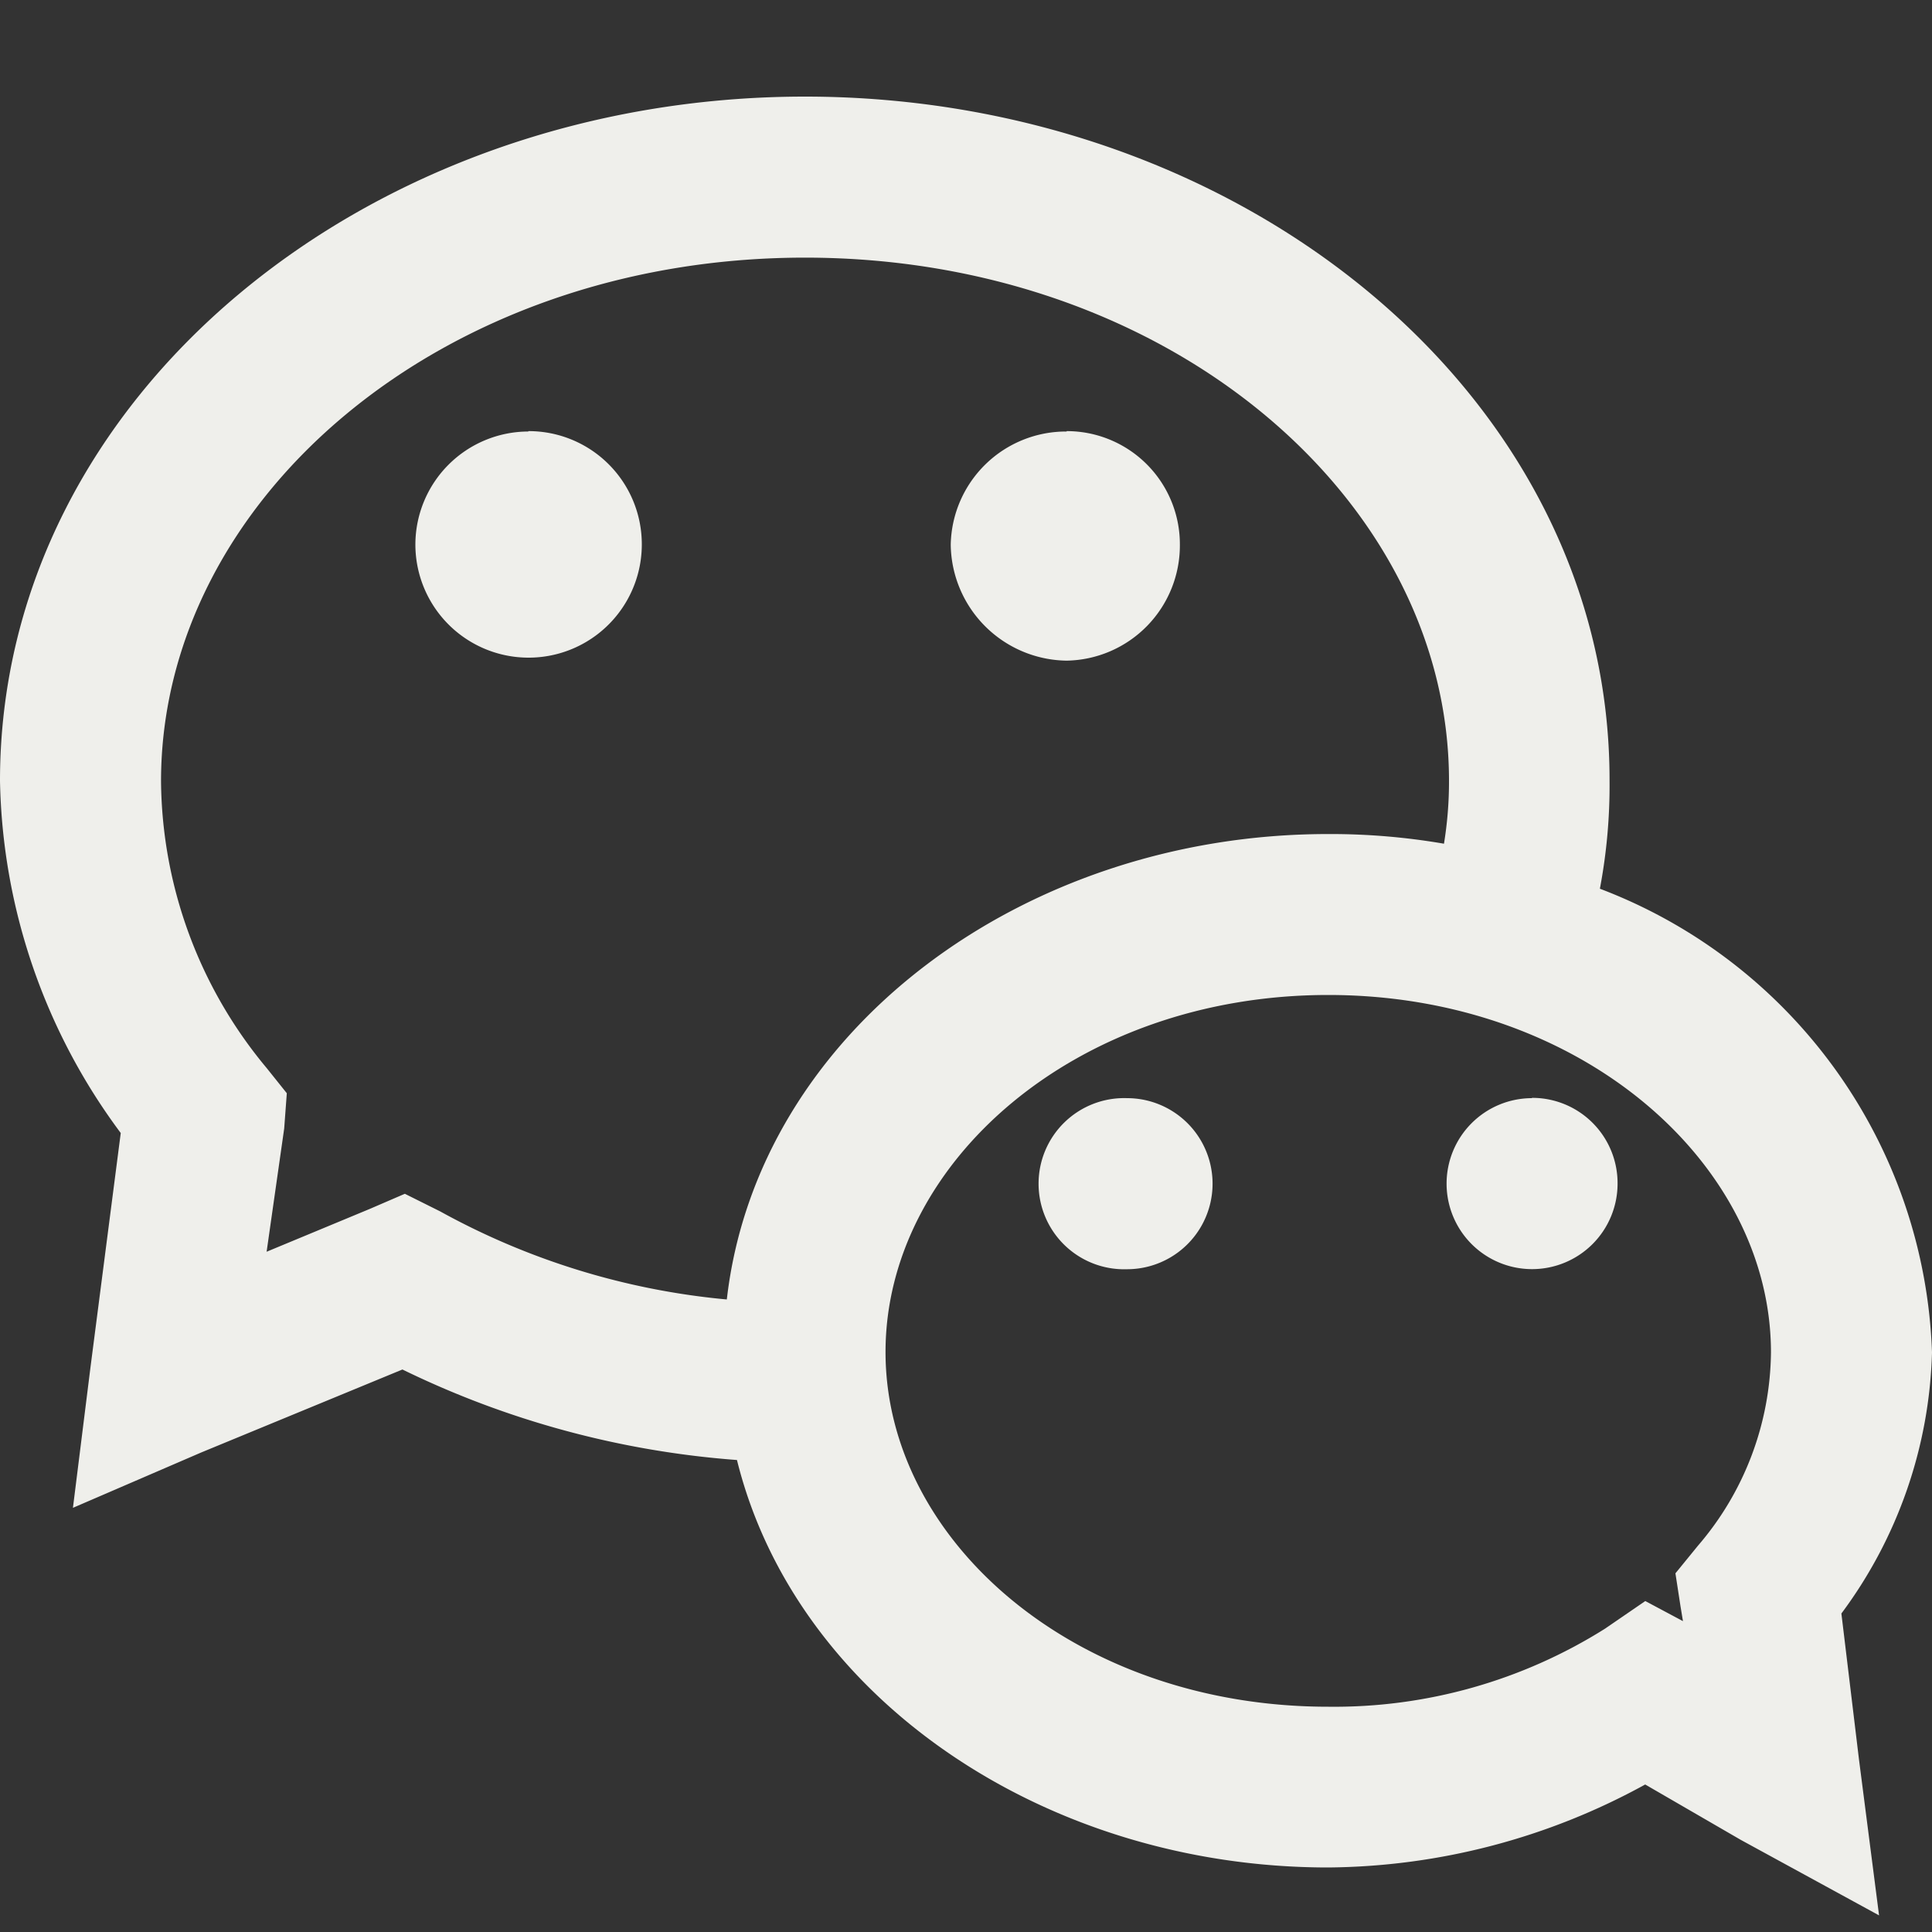 <svg xmlns="http://www.w3.org/2000/svg" width="20" height="20" viewBox="0 0 20 20">
  <rect x="0" y="0" width="20" height="20" fill="#333333" stroke="none"/>
  <g id="Group_639" data-name="Group 639" transform="translate(-68 -864)">
    <path id="Path_454" data-name="Path 454" d="M12.333,5C7.815,5,4,8.092,4,12.083a6.286,6.286,0,0,0,1.25,3.646l-.313,2.422-.182,1.458,1.328-.573,2.083-.859a9.5,9.5,0,0,0,3.463.937c.609,2.461,3.184,4.218,6.12,4.218a6.914,6.914,0,0,0,3.282-.859l.989.573,1.432.782-.208-1.615-.182-1.51A4.735,4.735,0,0,0,24,18,5.331,5.331,0,0,0,20.562,13.2a5.731,5.731,0,0,0,.1-1.12C20.667,8.092,16.852,5,12.333,5Zm0,1.667C16.1,6.667,19,9.173,19,12.083a3.989,3.989,0,0,1-.052.651,6.928,6.928,0,0,0-1.2-.1c-3.168,0-5.908,2.051-6.224,4.818a7.577,7.577,0,0,1-2.968-.912l-.365-.182-.364.157-1.067.443.182-1.276.027-.365-.208-.26a4.69,4.69,0,0,1-1.094-2.969C5.667,9.173,8.567,6.667,12.333,6.667Zm-2.864,1.8A1.172,1.172,0,0,0,8.3,9.636a1.172,1.172,0,1,0,2.344,0A1.171,1.171,0,0,0,9.469,8.463Zm5.573,0a1.194,1.194,0,0,0-1.2,1.172,1.216,1.216,0,0,0,1.2,1.2,1.193,1.193,0,0,0,1.172-1.2A1.171,1.171,0,0,0,15.042,8.463ZM17.75,14.3c2.617,0,4.583,1.745,4.583,3.7A3.111,3.111,0,0,1,21.578,20l-.234.287.052.338.026.157-.39-.208-.417.286a5.264,5.264,0,0,1-2.865.808c-2.618,0-4.583-1.718-4.583-3.672S15.132,14.3,17.75,14.3Zm-2.083,1.068a.886.886,0,1,0,0,1.771.885.885,0,1,0,0-1.771Zm4.192,0a.885.885,0,1,0,.886.885A.883.883,0,0,0,19.859,15.365Z" transform="translate(64 860)" fill="#efefeb"/>
    <rect id="Rectangle_466" data-name="Rectangle 466" width="20" height="20" transform="translate(68 864)" fill="none"/>
  </g>
</svg>
